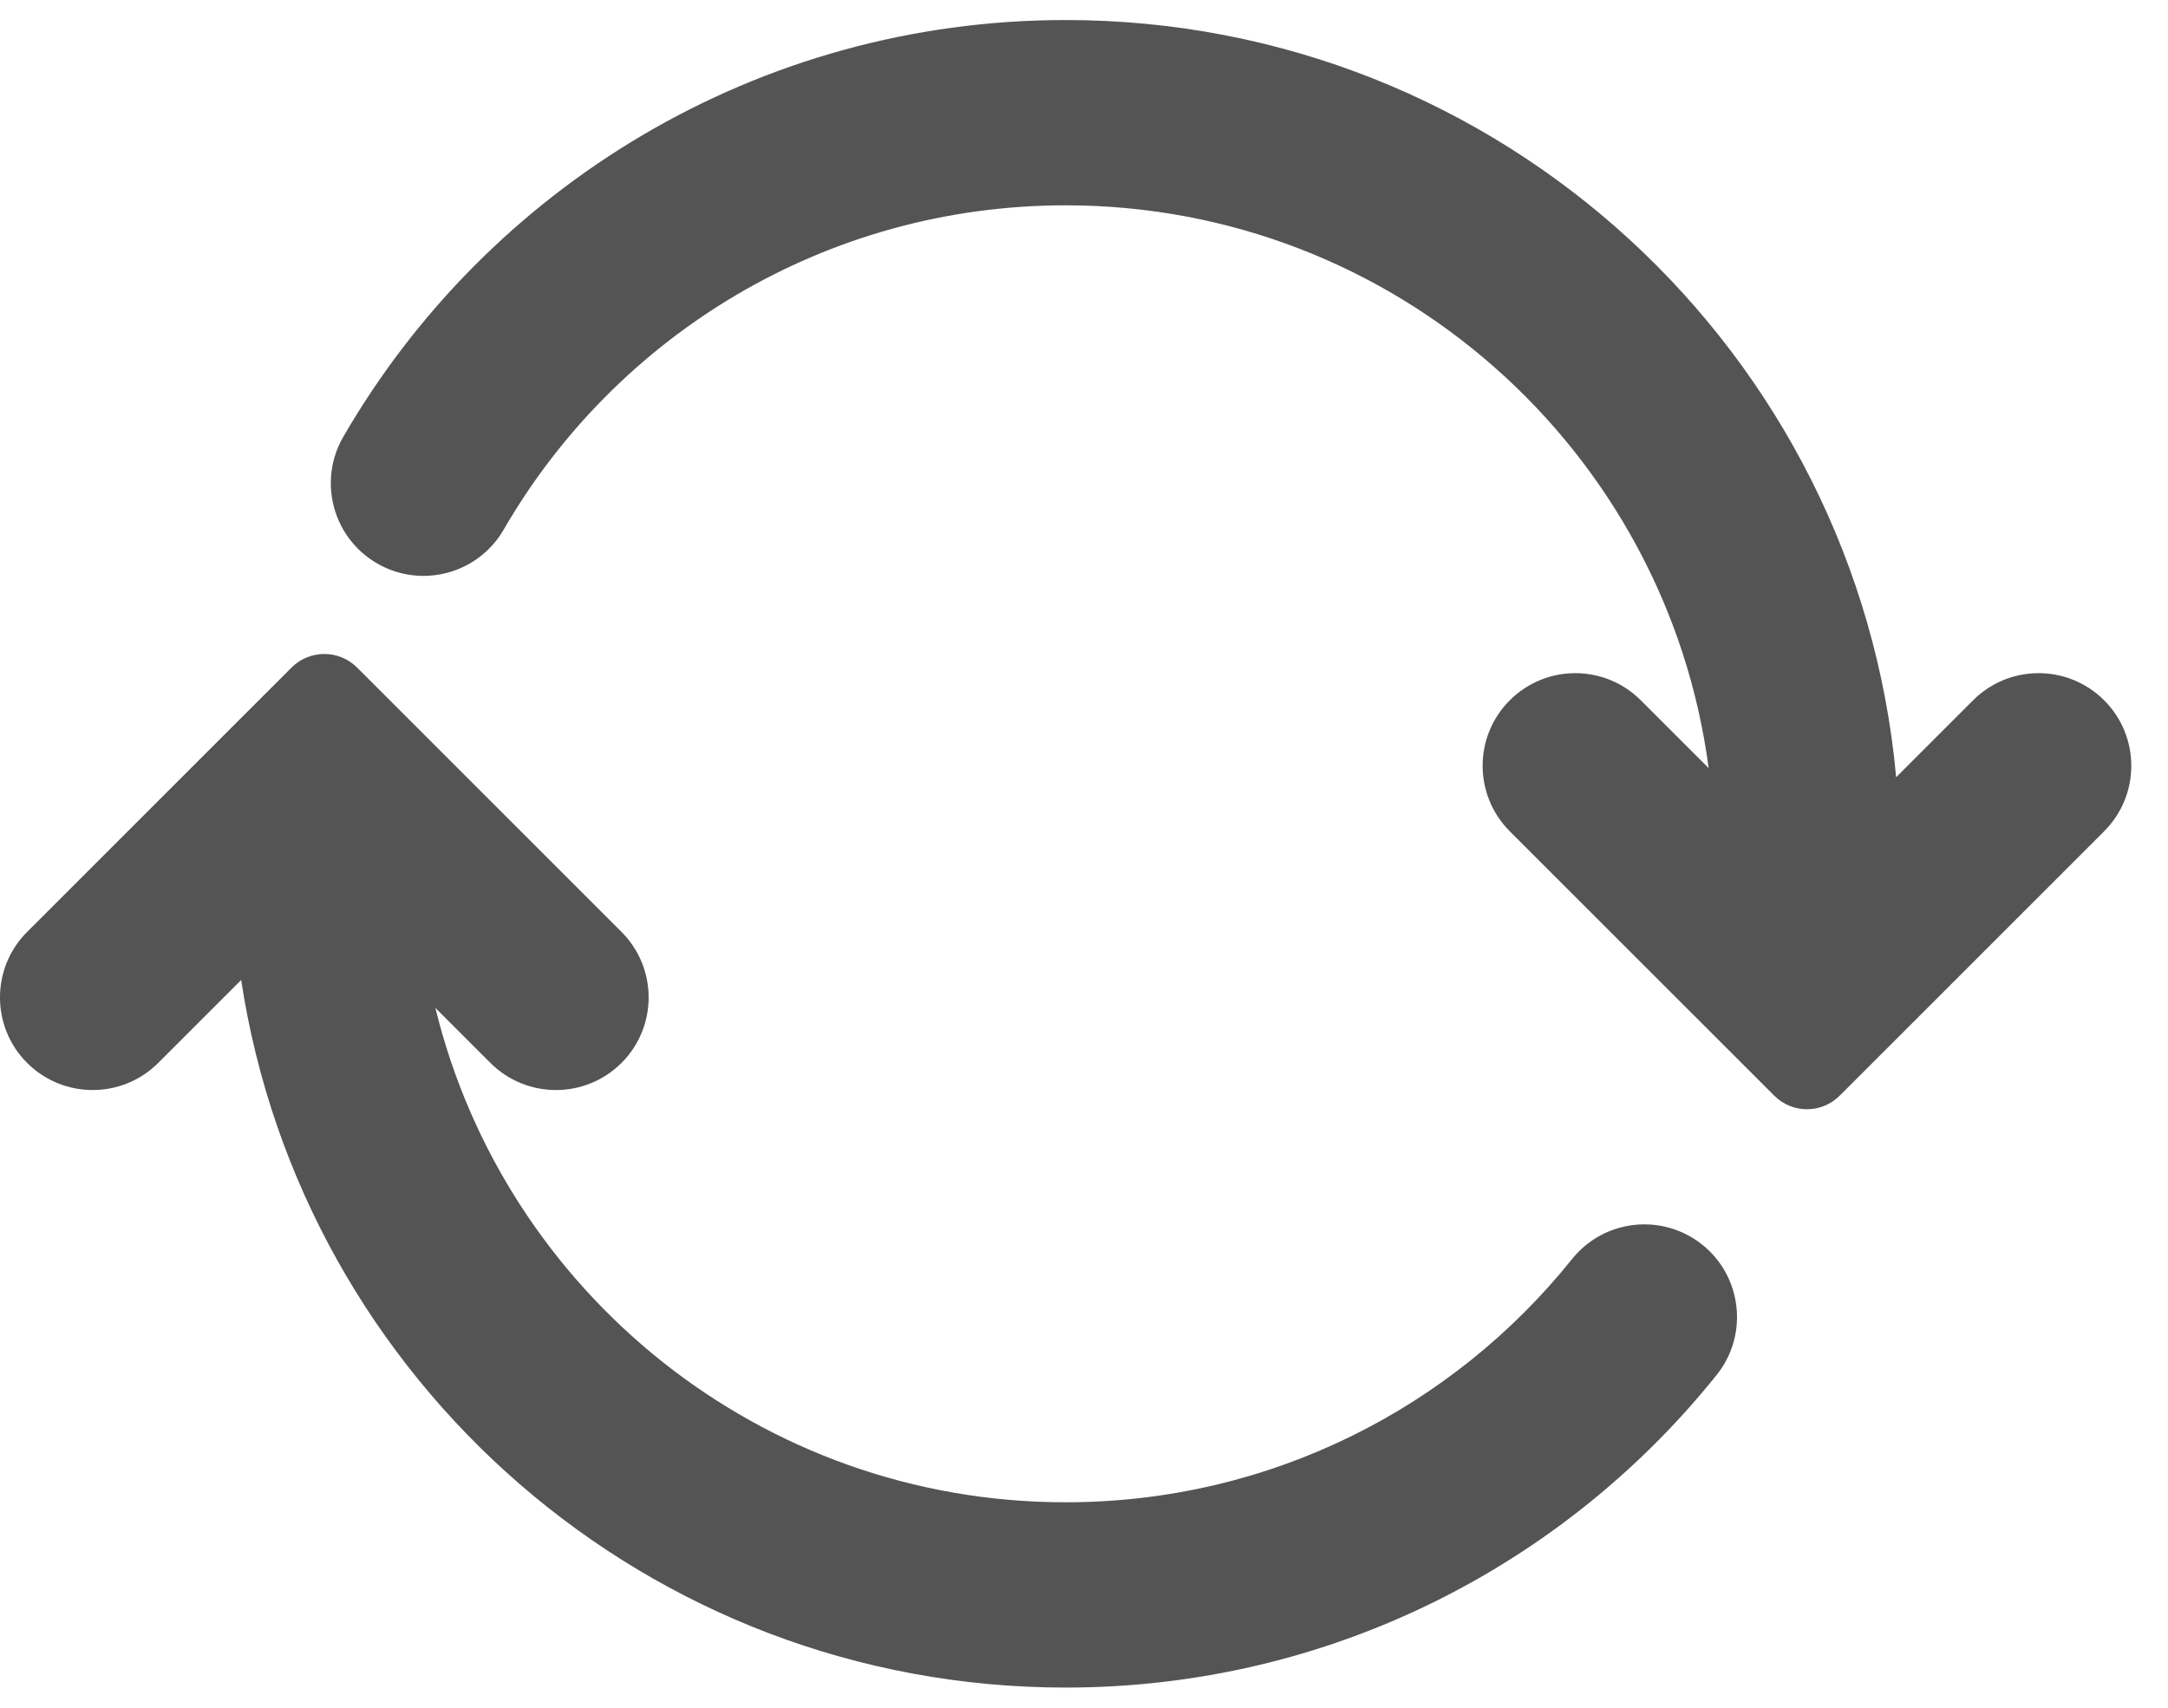 <svg width="33" height="26" viewBox="0 0 33 26" fill="none" xmlns="http://www.w3.org/2000/svg">
<path d="M7.667 8.063C9.376 5.108 12.568 3.126 16.221 3.126C21.231 3.126 25.37 6.858 26.008 11.694L24.975 10.662C24.425 10.111 23.532 10.111 22.981 10.662C22.43 11.212 22.43 12.105 22.981 12.656L27.006 16.681C27.281 16.957 27.727 16.957 28.003 16.681L32.028 12.656C32.579 12.105 32.579 11.212 32.028 10.662C31.477 10.111 30.584 10.111 30.033 10.662L28.862 11.833C28.273 5.369 22.838 0.305 16.221 0.305C11.52 0.305 7.418 2.86 5.225 6.651C4.835 7.325 5.066 8.188 5.74 8.578C6.414 8.968 7.277 8.738 7.667 8.063Z" fill="#545454"/>
<path d="M7.465 16.183C8.016 16.733 8.909 16.733 9.46 16.183C10.011 15.632 10.011 14.739 9.46 14.188L5.435 10.163C5.16 9.888 4.713 9.888 4.438 10.163L0.413 14.188C-0.138 14.739 -0.138 15.632 0.413 16.183C0.964 16.733 1.857 16.733 2.408 16.183L3.671 14.92C4.596 21.019 9.863 25.693 16.22 25.693C20.23 25.693 23.806 23.833 26.13 20.933C26.617 20.326 26.519 19.438 25.912 18.951C25.304 18.464 24.416 18.561 23.929 19.169C22.117 21.429 19.338 22.872 16.22 22.872C11.576 22.872 7.68 19.665 6.627 15.345L7.465 16.183Z" fill="#545454"/>
</svg>
